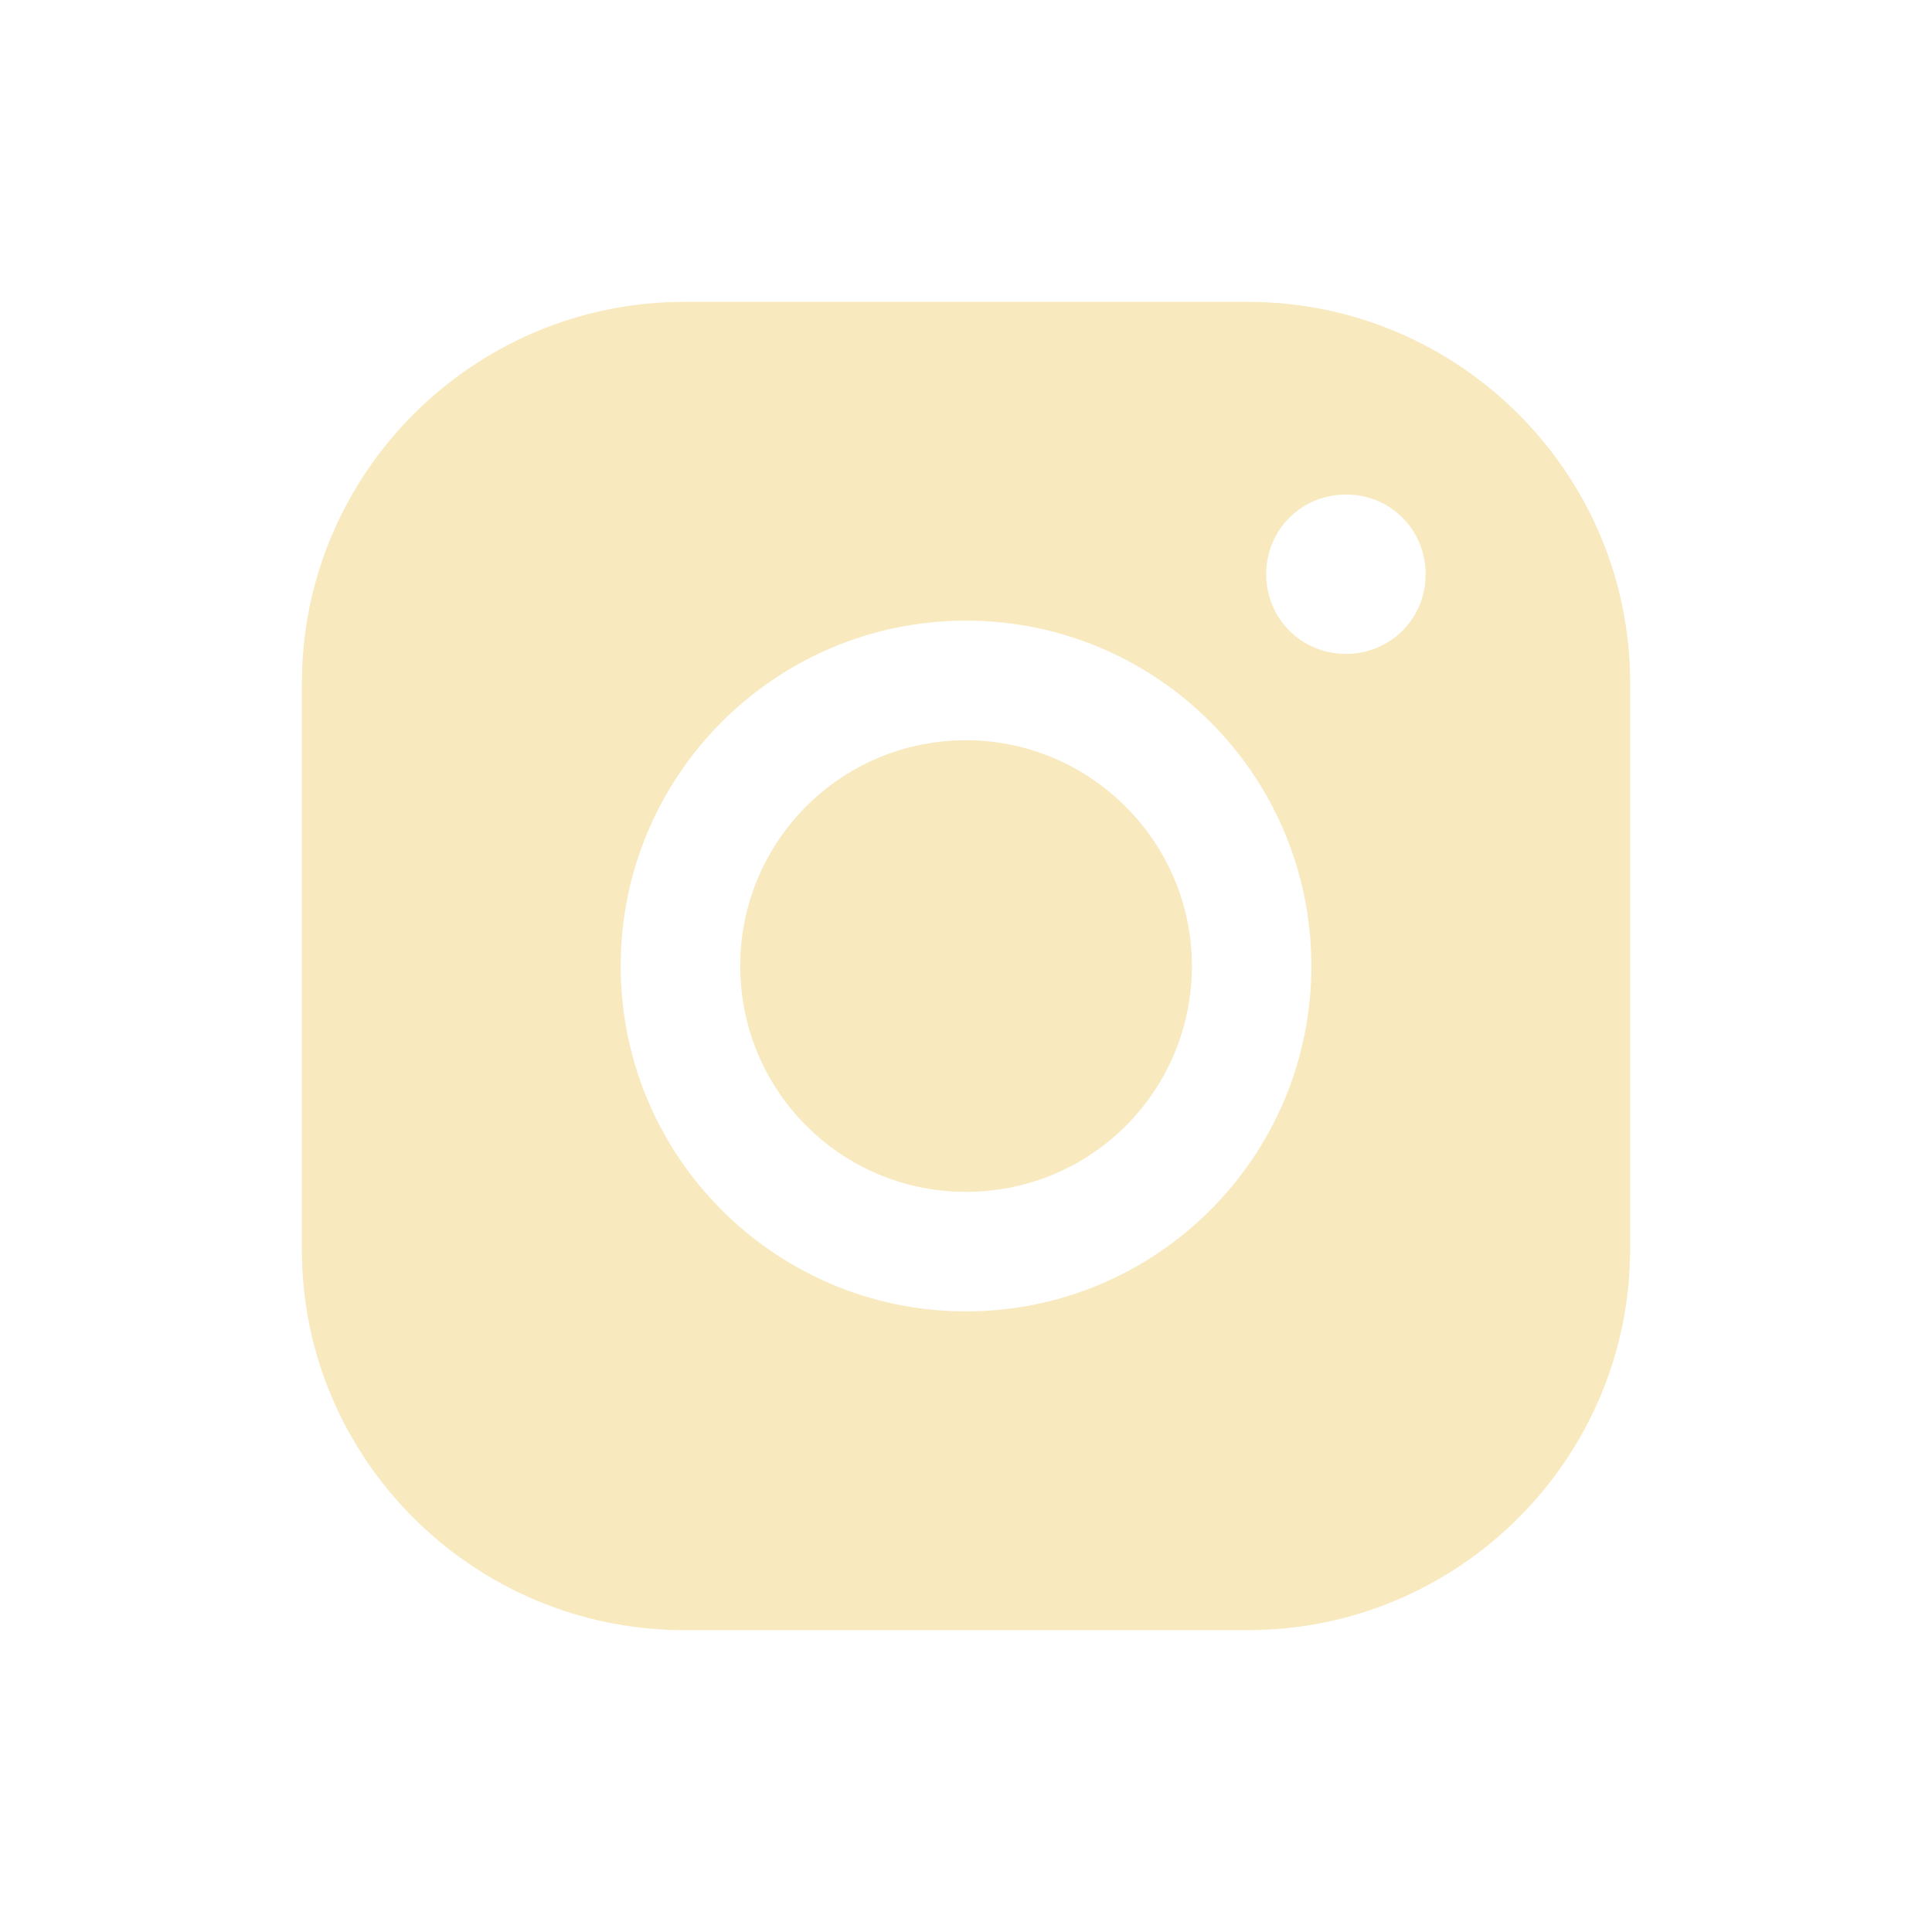 <?xml version="1.0" encoding="UTF-8"?> <svg xmlns="http://www.w3.org/2000/svg" width="42" height="42" viewBox="0 0 42 42" fill="none"> <path d="M27.124 6.562H14.879C10.289 6.562 6.563 10.288 6.563 14.849V27.178C6.563 31.713 10.289 35.438 14.879 35.438H27.122C31.714 35.438 35.438 31.713 35.438 27.15V14.85C35.44 10.288 31.714 6.562 27.124 6.562ZM13.493 21.001C13.493 16.852 16.859 13.492 21.001 13.492C25.144 13.492 28.508 16.852 28.508 21.001C28.508 25.149 25.142 28.508 21.001 28.508C16.859 28.508 13.493 25.149 13.493 21.001ZM29.261 14.215C28.294 14.215 27.526 13.45 27.526 12.484C27.526 11.517 28.293 10.75 29.261 10.75C30.226 10.75 30.992 11.517 30.992 12.484C30.992 13.45 30.226 14.215 29.261 14.215Z" fill="#F8E9BF"></path> <path d="M21.001 16.092C18.281 16.092 16.092 18.288 16.092 21.001C16.092 23.711 18.281 25.91 21.001 25.91C23.723 25.91 25.911 23.711 25.911 21.001C25.911 18.29 23.69 16.092 21.001 16.092Z" fill="#F8E9BF"></path> </svg> 